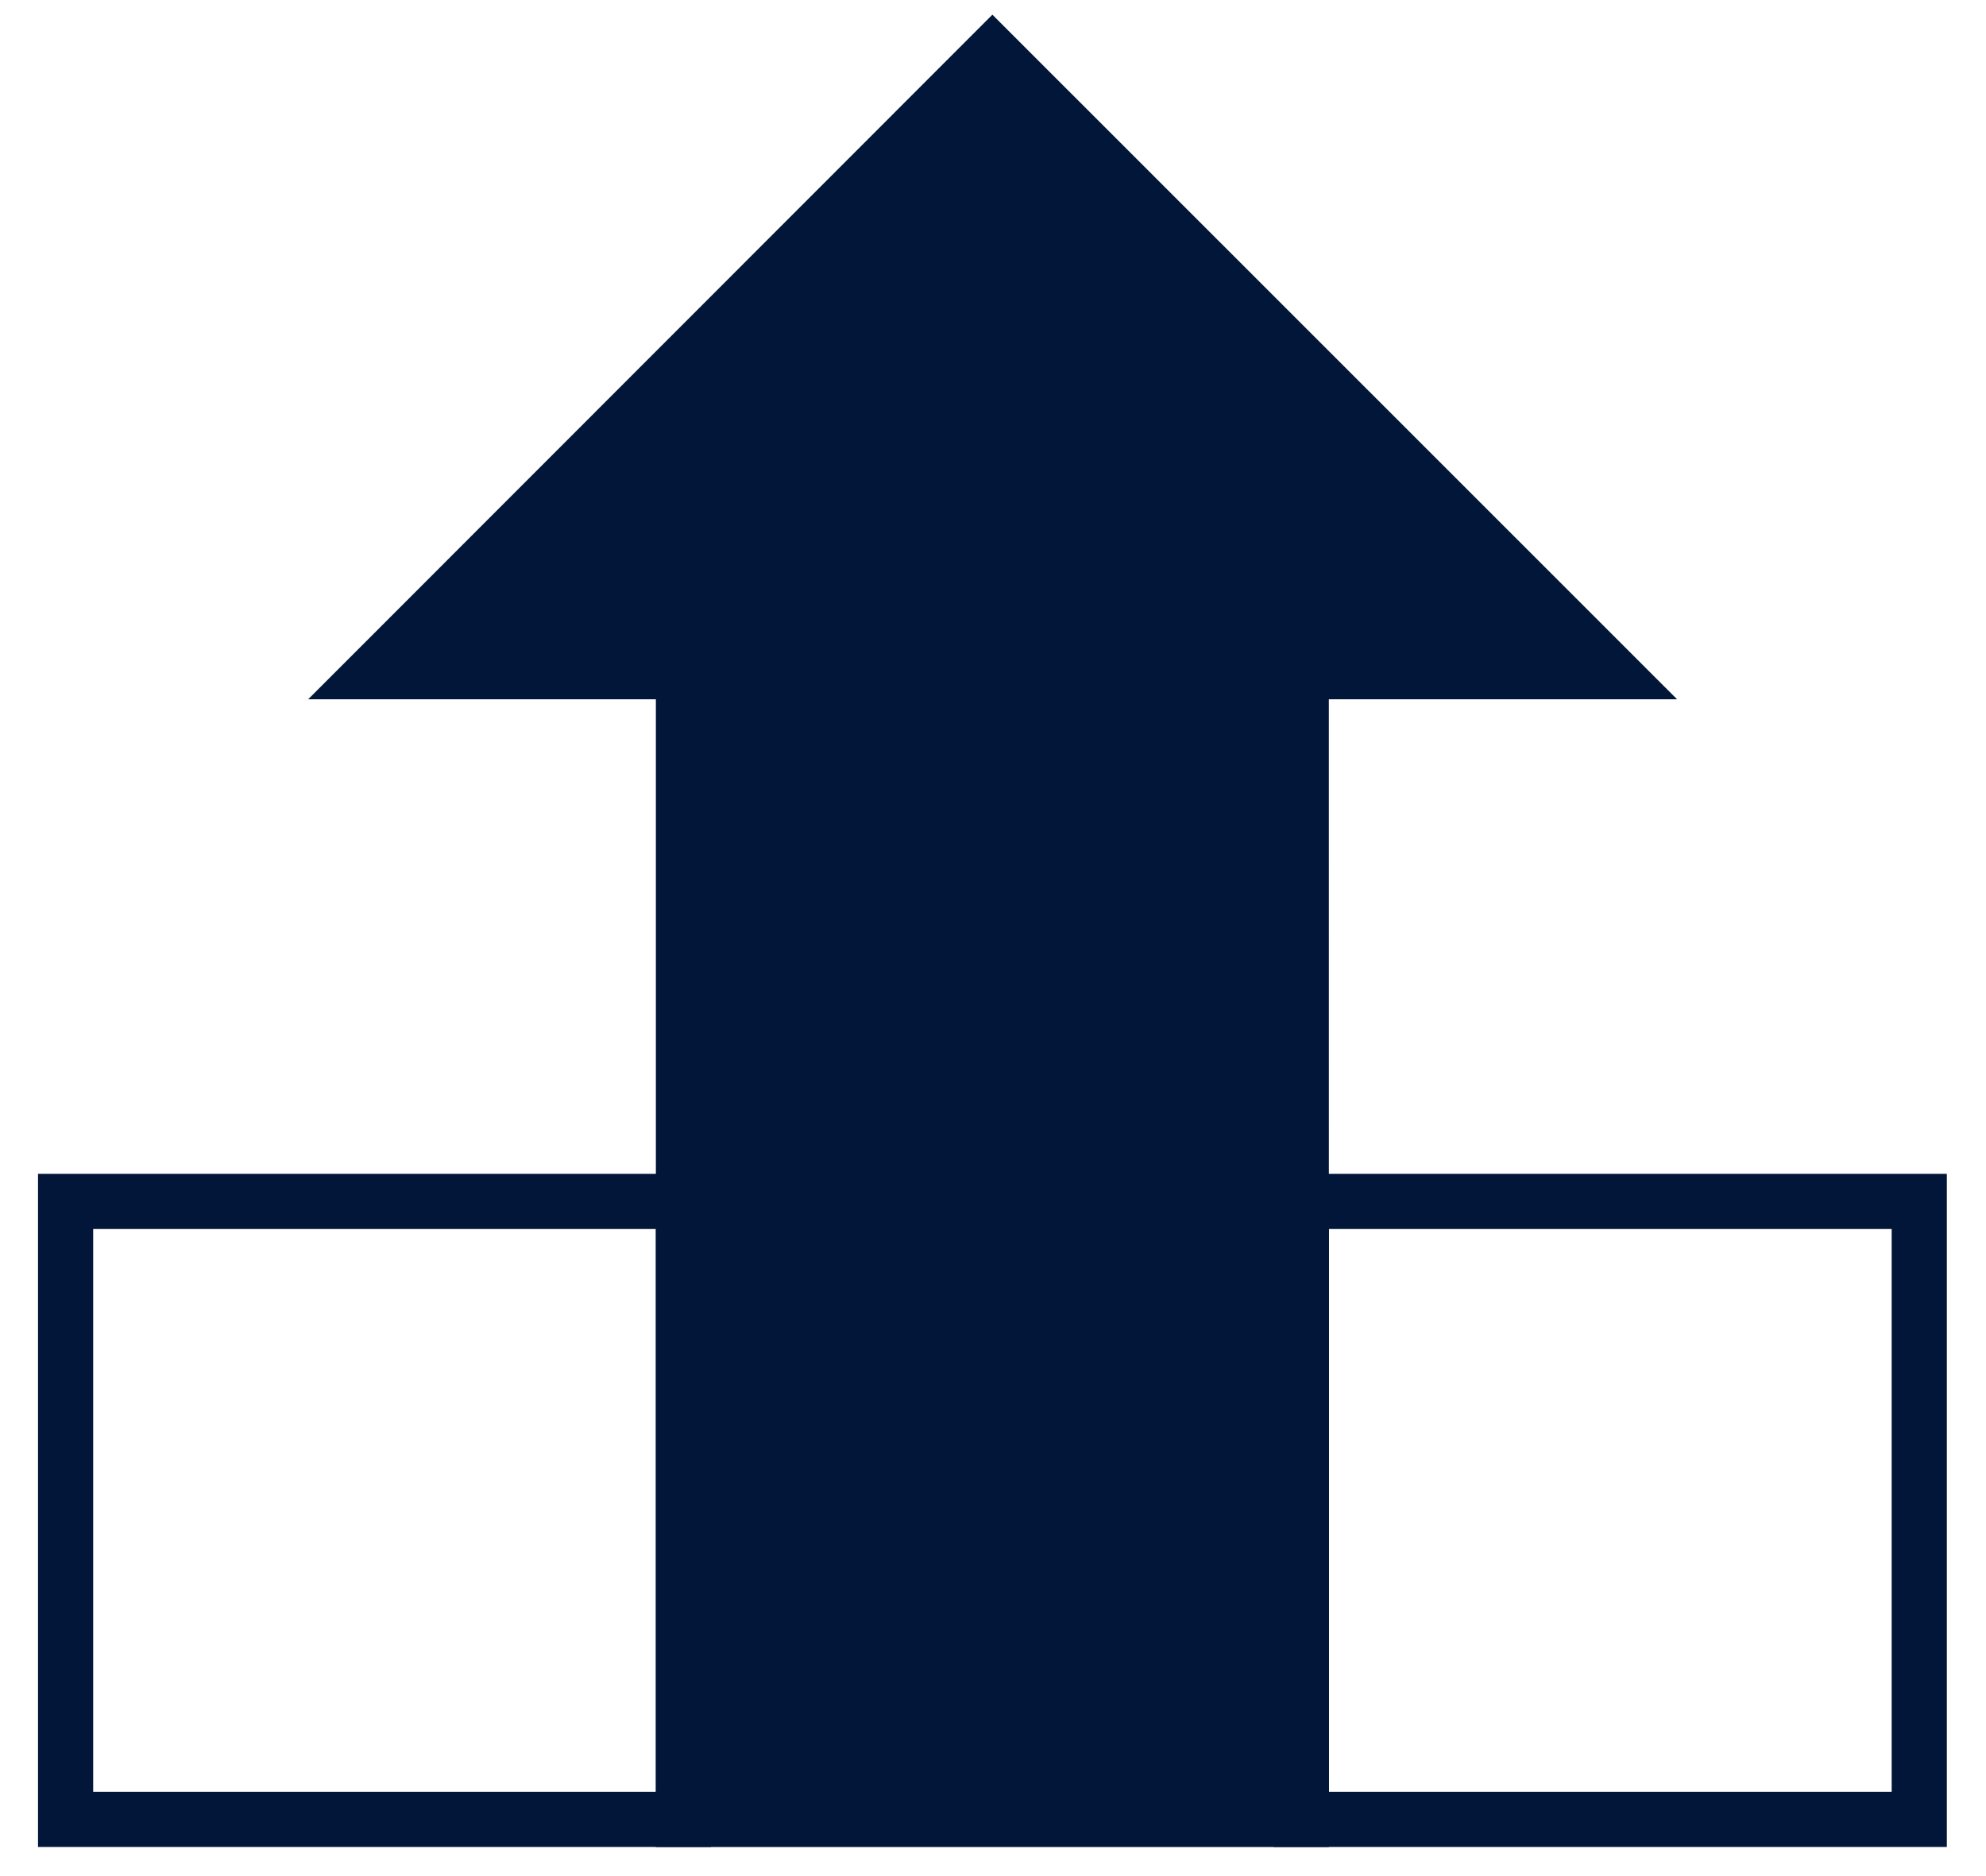 <svg width="36" height="34" viewBox="0 0 36 34" fill="none" xmlns="http://www.w3.org/2000/svg">
<path d="M6.793 12.173L17.989 0.973L29.193 12.173H23.588L23.589 32.973H12.389V12.173H6.793Z" fill="#011638" stroke="#011638"/>
<path d="M23.59 21.773H34.79V32.972H23.59V21.773Z" stroke="#011638"/>
<path d="M1.189 21.773H12.389V32.972H1.189V21.773Z" stroke="#011638"/>
</svg>
